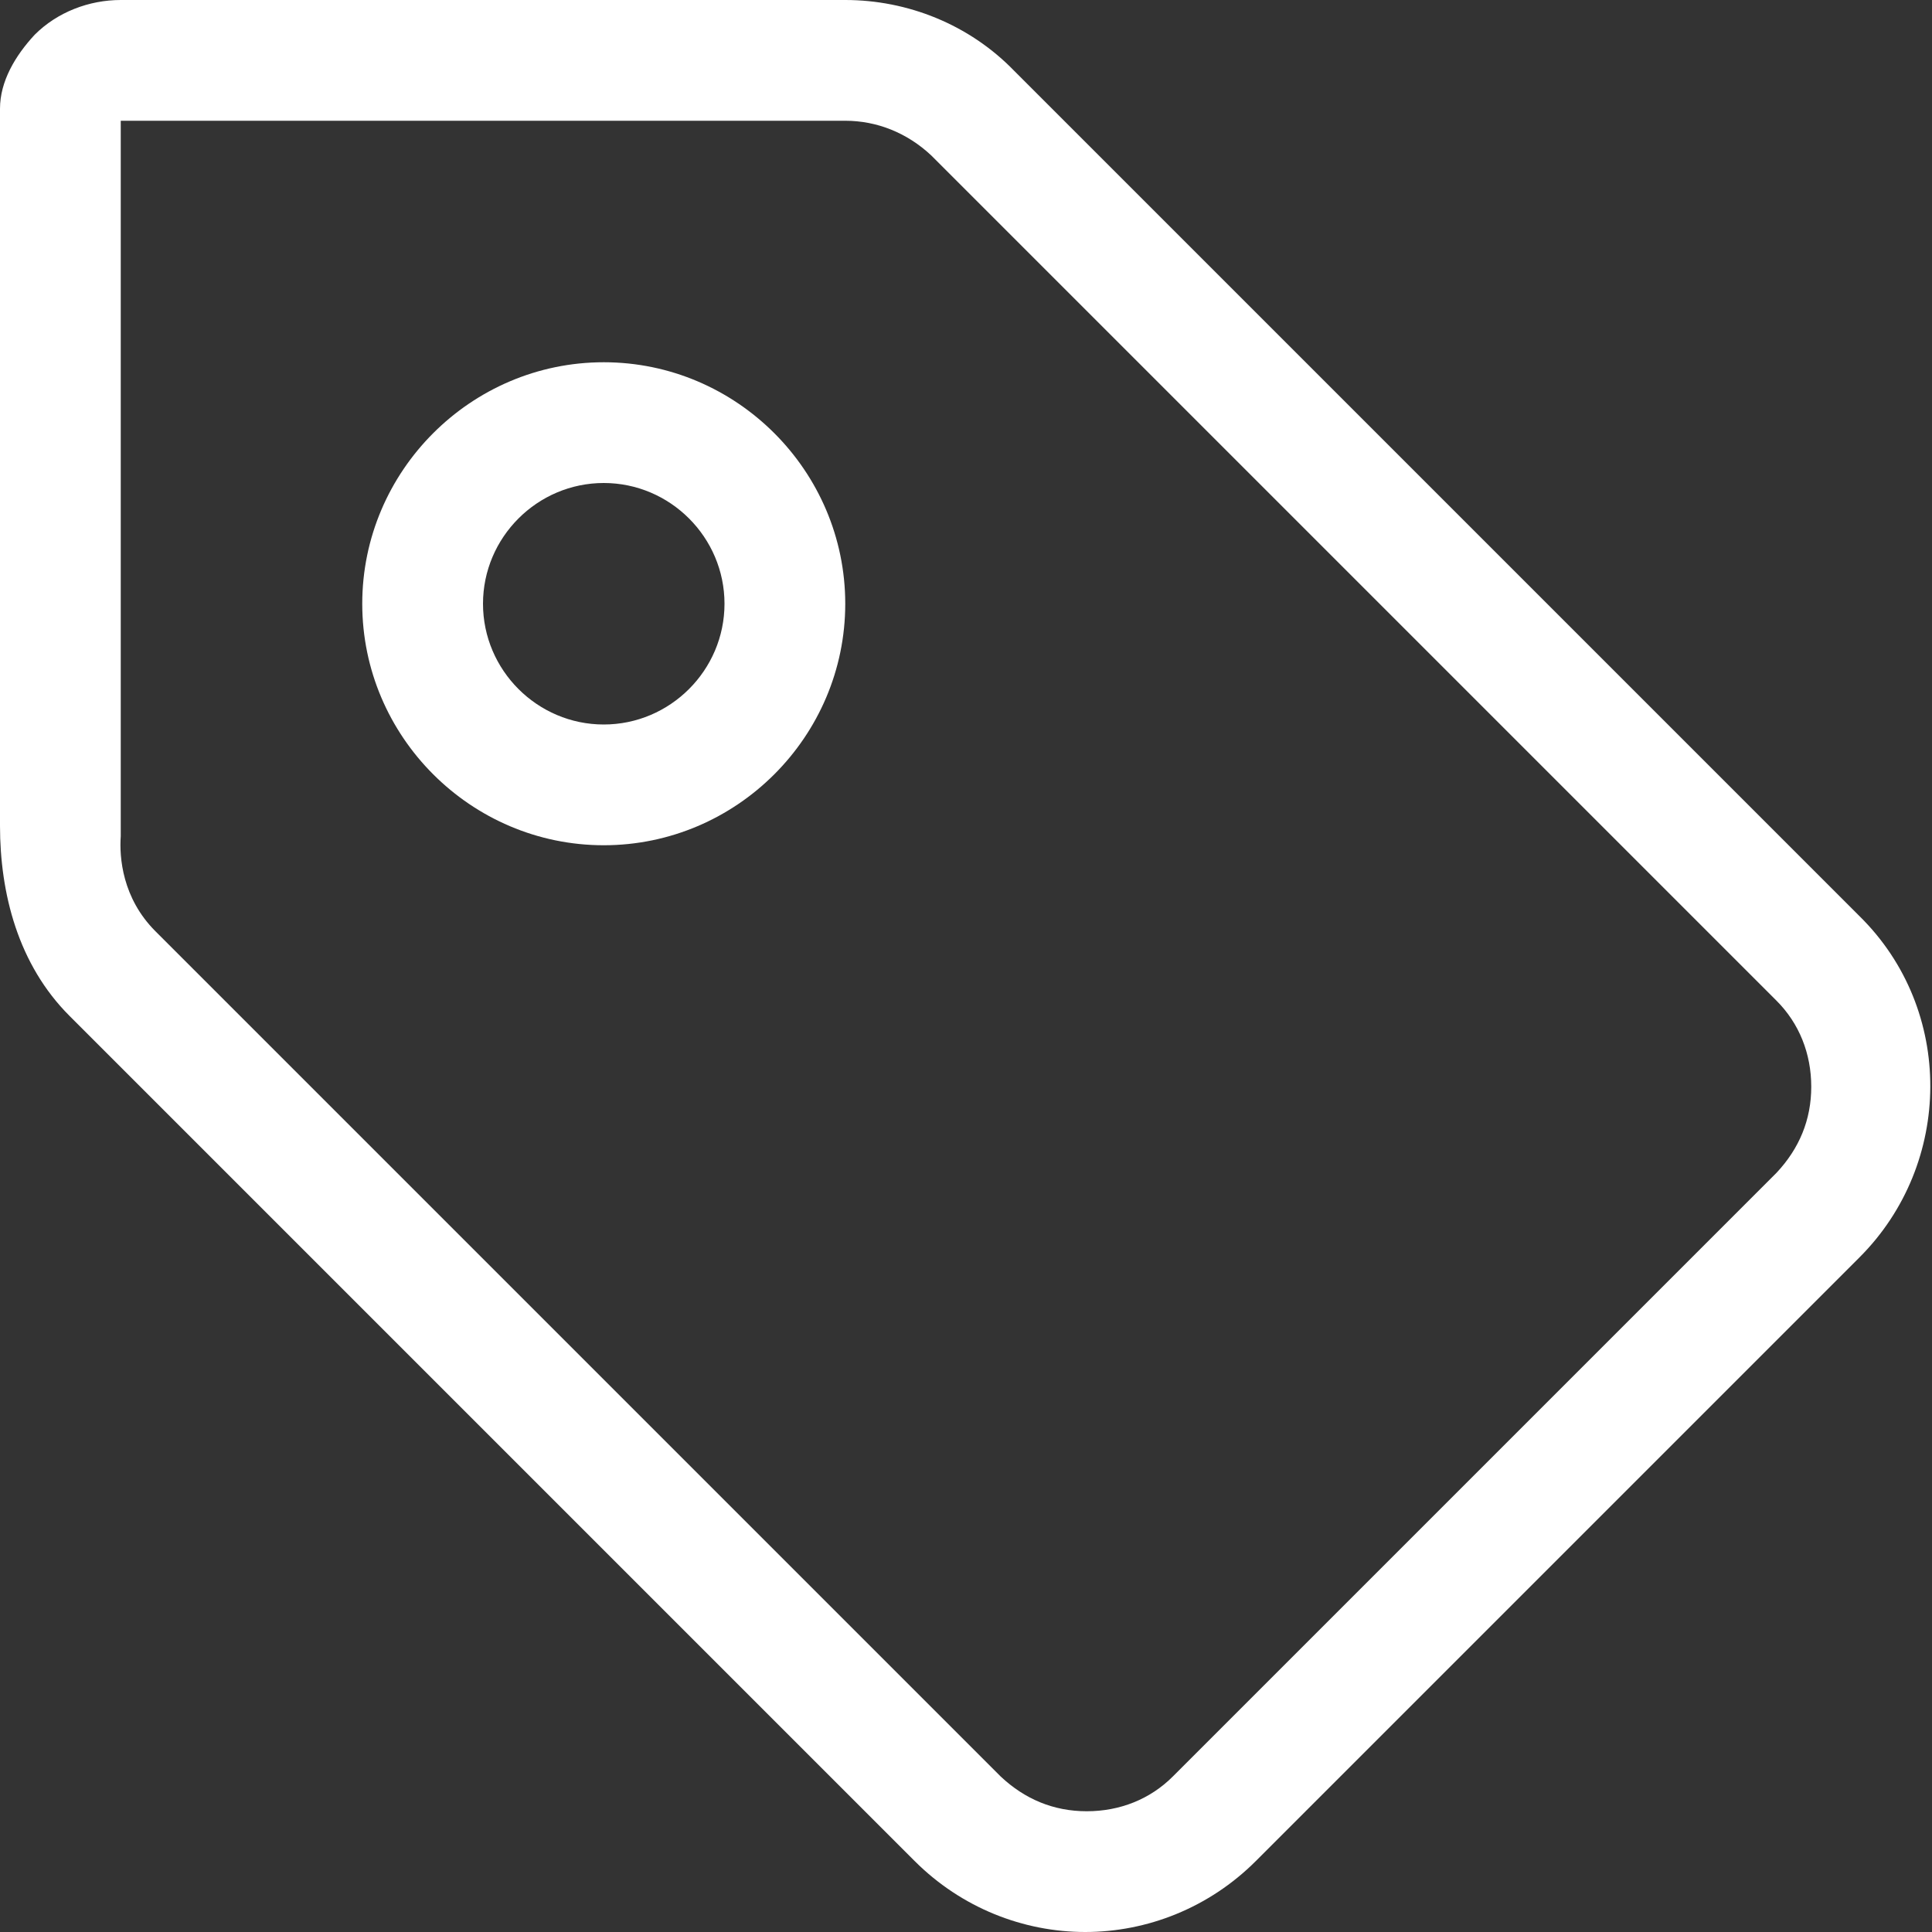 <?xml version="1.0" encoding="utf-8"?>
<!-- Generator: Adobe Illustrator 25.4.1, SVG Export Plug-In . SVG Version: 6.00 Build 0)  -->
<svg version="1.1" id="Layer_1" xmlns="http://www.w3.org/2000/svg" xmlns:xlink="http://www.w3.org/1999/xlink" x="0px" y="0px"
	 viewBox="0 0 128 128" style="enable-background:new 0 0 128 128;" xml:space="preserve">
<rect x="0" y="0" width="128" height="128" fill="#333333" stroke="none"/>
<style type="text/css">
	.st0{fill:#FFFFFF;}
</style>
<g>
	<g>
		<path class="st0" d="M40,56c8.8,0,16-7.2,16-16s-7.2-16-16-16s-16,7.2-16,16S31.2,56,40,56z M40,32c4.4,0,8,3.6,8,8s-3.6,8-8,8
			s-8-3.6-8-8S35.6,32,40,32z"/>
	</g>
</g>
<path class="st0" d="M4.6,67.3l56,56c3.1,3.1,7.2,4.7,11.3,4.7s8.2-1.6,11.3-4.7l40-40c6.2-6.2,6.3-16.4,0-22.6l-56-56
	C64.2,1.6,60.1,0,56,0H8C5.9,0,3.8,0.8,2.3,2.3C1,3.7,0,5.4,0,7.2v47.5C0,59.2,1.2,63.9,4.6,67.3z M56,8c2.1,0,4.1,0.8,5.7,2.3
	l56,56c1.5,1.5,2.3,3.5,2.3,5.7s-0.8,4.1-2.3,5.7l-40,40c-1.5,1.5-3.5,2.3-5.7,2.3s-4.1-0.8-5.7-2.3l-56-56
	c-2.2-2.2-2.4-4.9-2.3-6.3L8,8H56z"/>
</svg>
